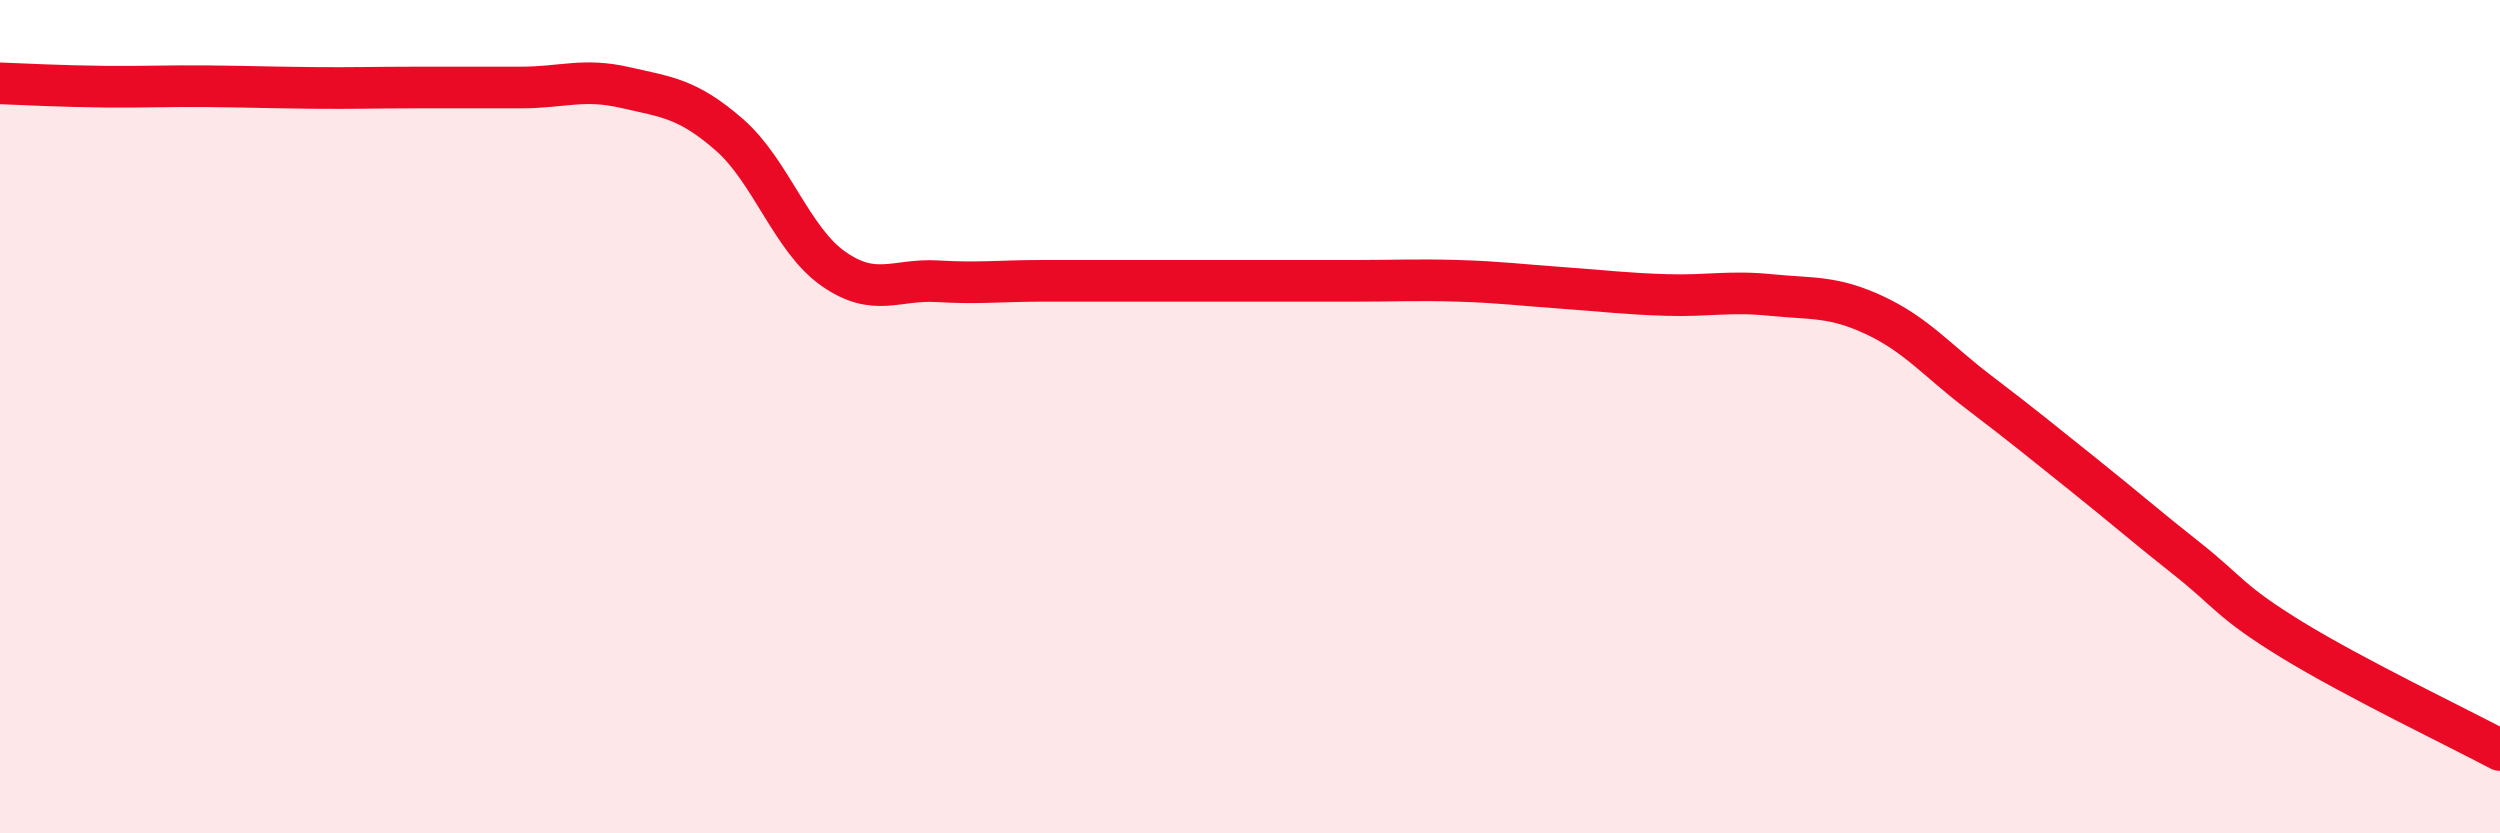 
    <svg width="60" height="20" viewBox="0 0 60 20" xmlns="http://www.w3.org/2000/svg">
      <path
        d="M 0,2 C 0.5,2.02 1.5,2.07 2.5,2.08 C 3.5,2.09 4,2.06 5,2.07 C 6,2.08 6.5,2.1 7.5,2.11 C 8.5,2.12 9,2.1 10,2.1 C 11,2.1 11.5,2.1 12.5,2.1 C 13.5,2.1 14,1.87 15,2.1 C 16,2.33 16.5,2.36 17.5,3.23 C 18.5,4.1 19,5.75 20,6.45 C 21,7.15 21.5,6.69 22.5,6.75 C 23.5,6.81 24,6.74 25,6.74 C 26,6.74 26.5,6.74 27.5,6.74 C 28.5,6.74 29,6.74 30,6.74 C 31,6.74 31.5,6.74 32.5,6.74 C 33.5,6.74 34,6.71 35,6.74 C 36,6.77 36.5,6.84 37.5,6.91 C 38.5,6.98 39,7.05 40,7.08 C 41,7.11 41.5,6.98 42.5,7.08 C 43.5,7.18 44,7.1 45,7.57 C 46,8.04 46.5,8.66 47.5,9.42 C 48.5,10.18 49,10.59 50,11.39 C 51,12.19 51.5,12.63 52.5,13.42 C 53.5,14.21 53.5,14.43 55,15.35 C 56.5,16.27 59,17.47 60,18L60 20L0 20Z"
        fill="#EB0A25"
        opacity="0.1"
        stroke-linecap="round"
        stroke-linejoin="round"
      />
      <path
        d="M 0,2 C 0.5,2.02 1.5,2.07 2.5,2.08 C 3.5,2.09 4,2.06 5,2.07 C 6,2.08 6.5,2.1 7.5,2.11 C 8.5,2.12 9,2.1 10,2.1 C 11,2.1 11.5,2.1 12.5,2.1 C 13.5,2.1 14,1.87 15,2.1 C 16,2.33 16.5,2.36 17.5,3.23 C 18.5,4.1 19,5.75 20,6.45 C 21,7.15 21.5,6.69 22.5,6.75 C 23.5,6.81 24,6.74 25,6.74 C 26,6.74 26.5,6.74 27.5,6.74 C 28.5,6.74 29,6.74 30,6.74 C 31,6.74 31.5,6.74 32.5,6.74 C 33.5,6.74 34,6.71 35,6.74 C 36,6.77 36.5,6.84 37.5,6.91 C 38.5,6.98 39,7.05 40,7.08 C 41,7.11 41.5,6.98 42.5,7.08 C 43.5,7.18 44,7.1 45,7.57 C 46,8.04 46.5,8.66 47.5,9.42 C 48.5,10.18 49,10.59 50,11.39 C 51,12.19 51.5,12.63 52.5,13.42 C 53.5,14.21 53.5,14.43 55,15.35 C 56.5,16.27 59,17.47 60,18"
        stroke="#EB0A25"
        stroke-width="1"
        fill="none"
        stroke-linecap="round"
        stroke-linejoin="round"
      />
    </svg>
  